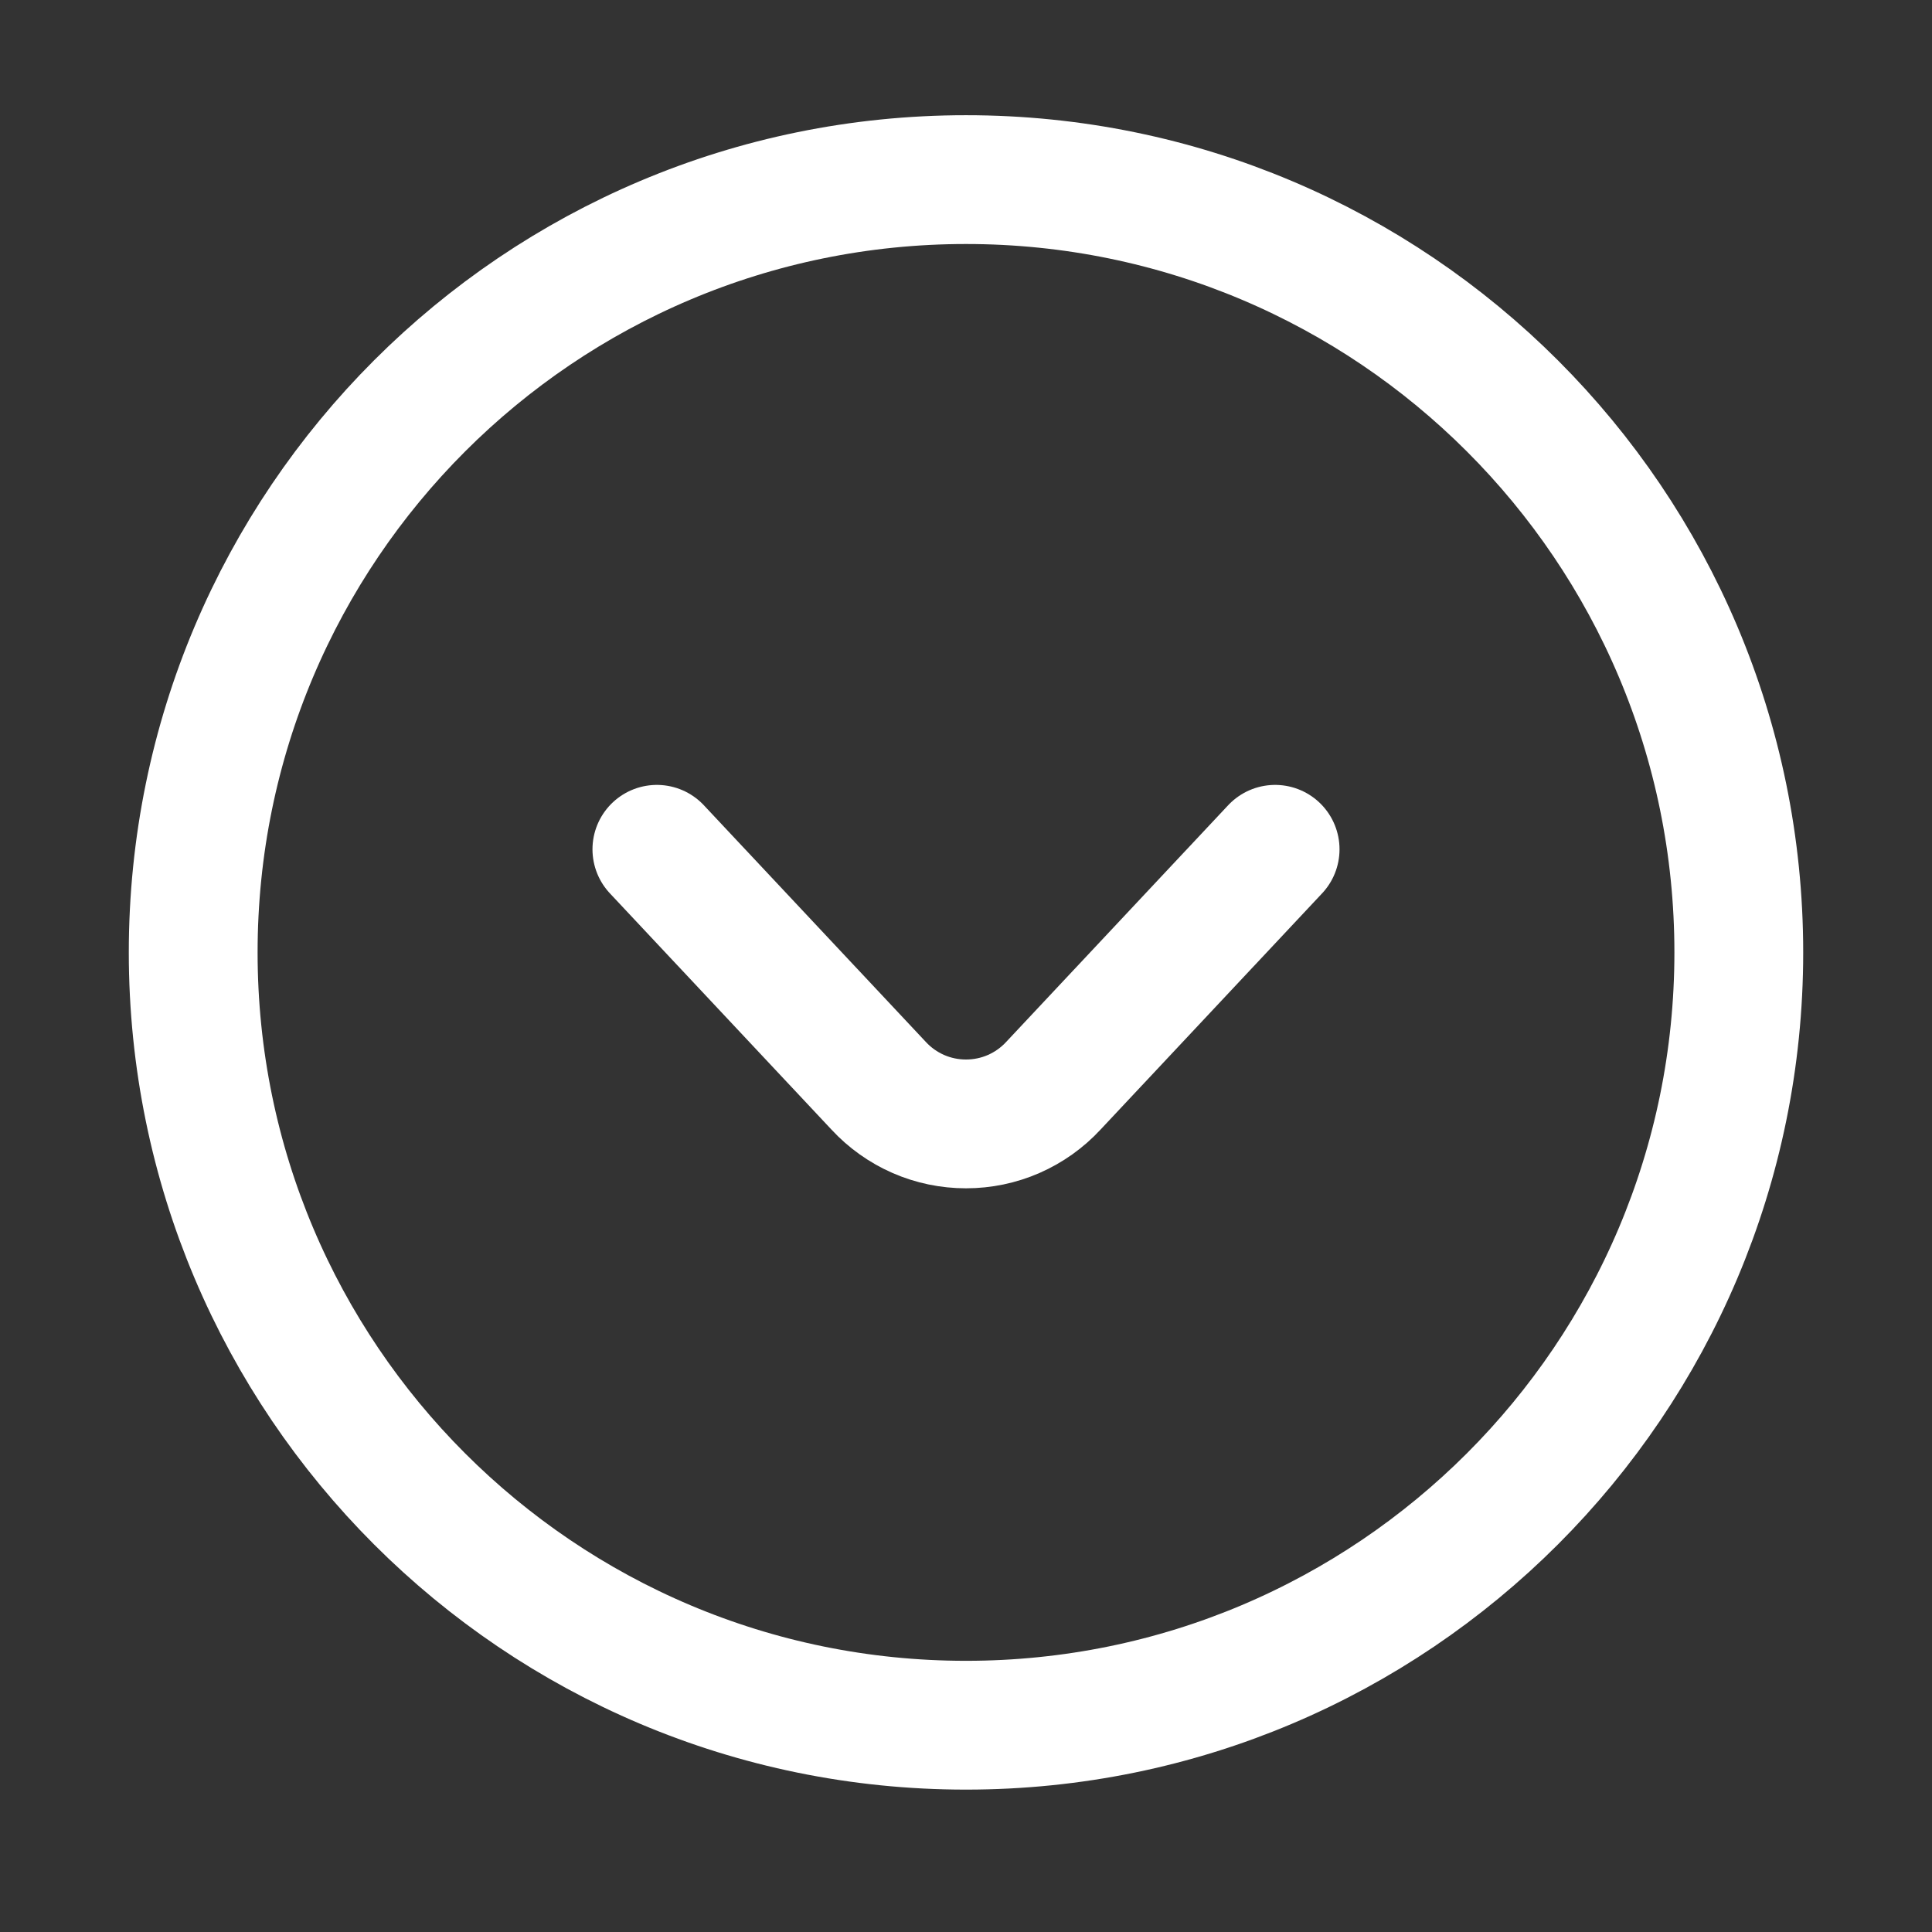 <?xml version="1.0" encoding="utf-8"?>
<svg xmlns="http://www.w3.org/2000/svg" fill="none" height="100%" overflow="visible" preserveAspectRatio="none" style="display: block;" viewBox="0 0 30 30" width="100%">
<rect x="0" y="0" width="30" height="30" fill="#333333" stroke="none"/>
<g id="down-circle-svgrepo-com 1">
<path d="M15 26.789C21.627 26.789 27 21.416 27 14.789C27 8.161 21.627 2.789 15 2.789C8.372 2.789 3 8.161 3 14.789C3 21.416 8.372 26.789 15 26.789Z" id="Vector" stroke="white" stroke-linecap="round" stroke-linejoin="round" stroke-width="2"/>
<path d="M19.8 13.188L16.356 16.86C16.183 17.047 15.973 17.196 15.74 17.298C15.507 17.4 15.255 17.452 15 17.452C14.745 17.452 14.493 17.4 14.26 17.298C14.027 17.196 13.817 17.047 13.644 16.86L10.2 13.188" id="Vector_2" stroke="white" stroke-linecap="round" stroke-linejoin="round" stroke-width="2"/>
</g>
</svg>